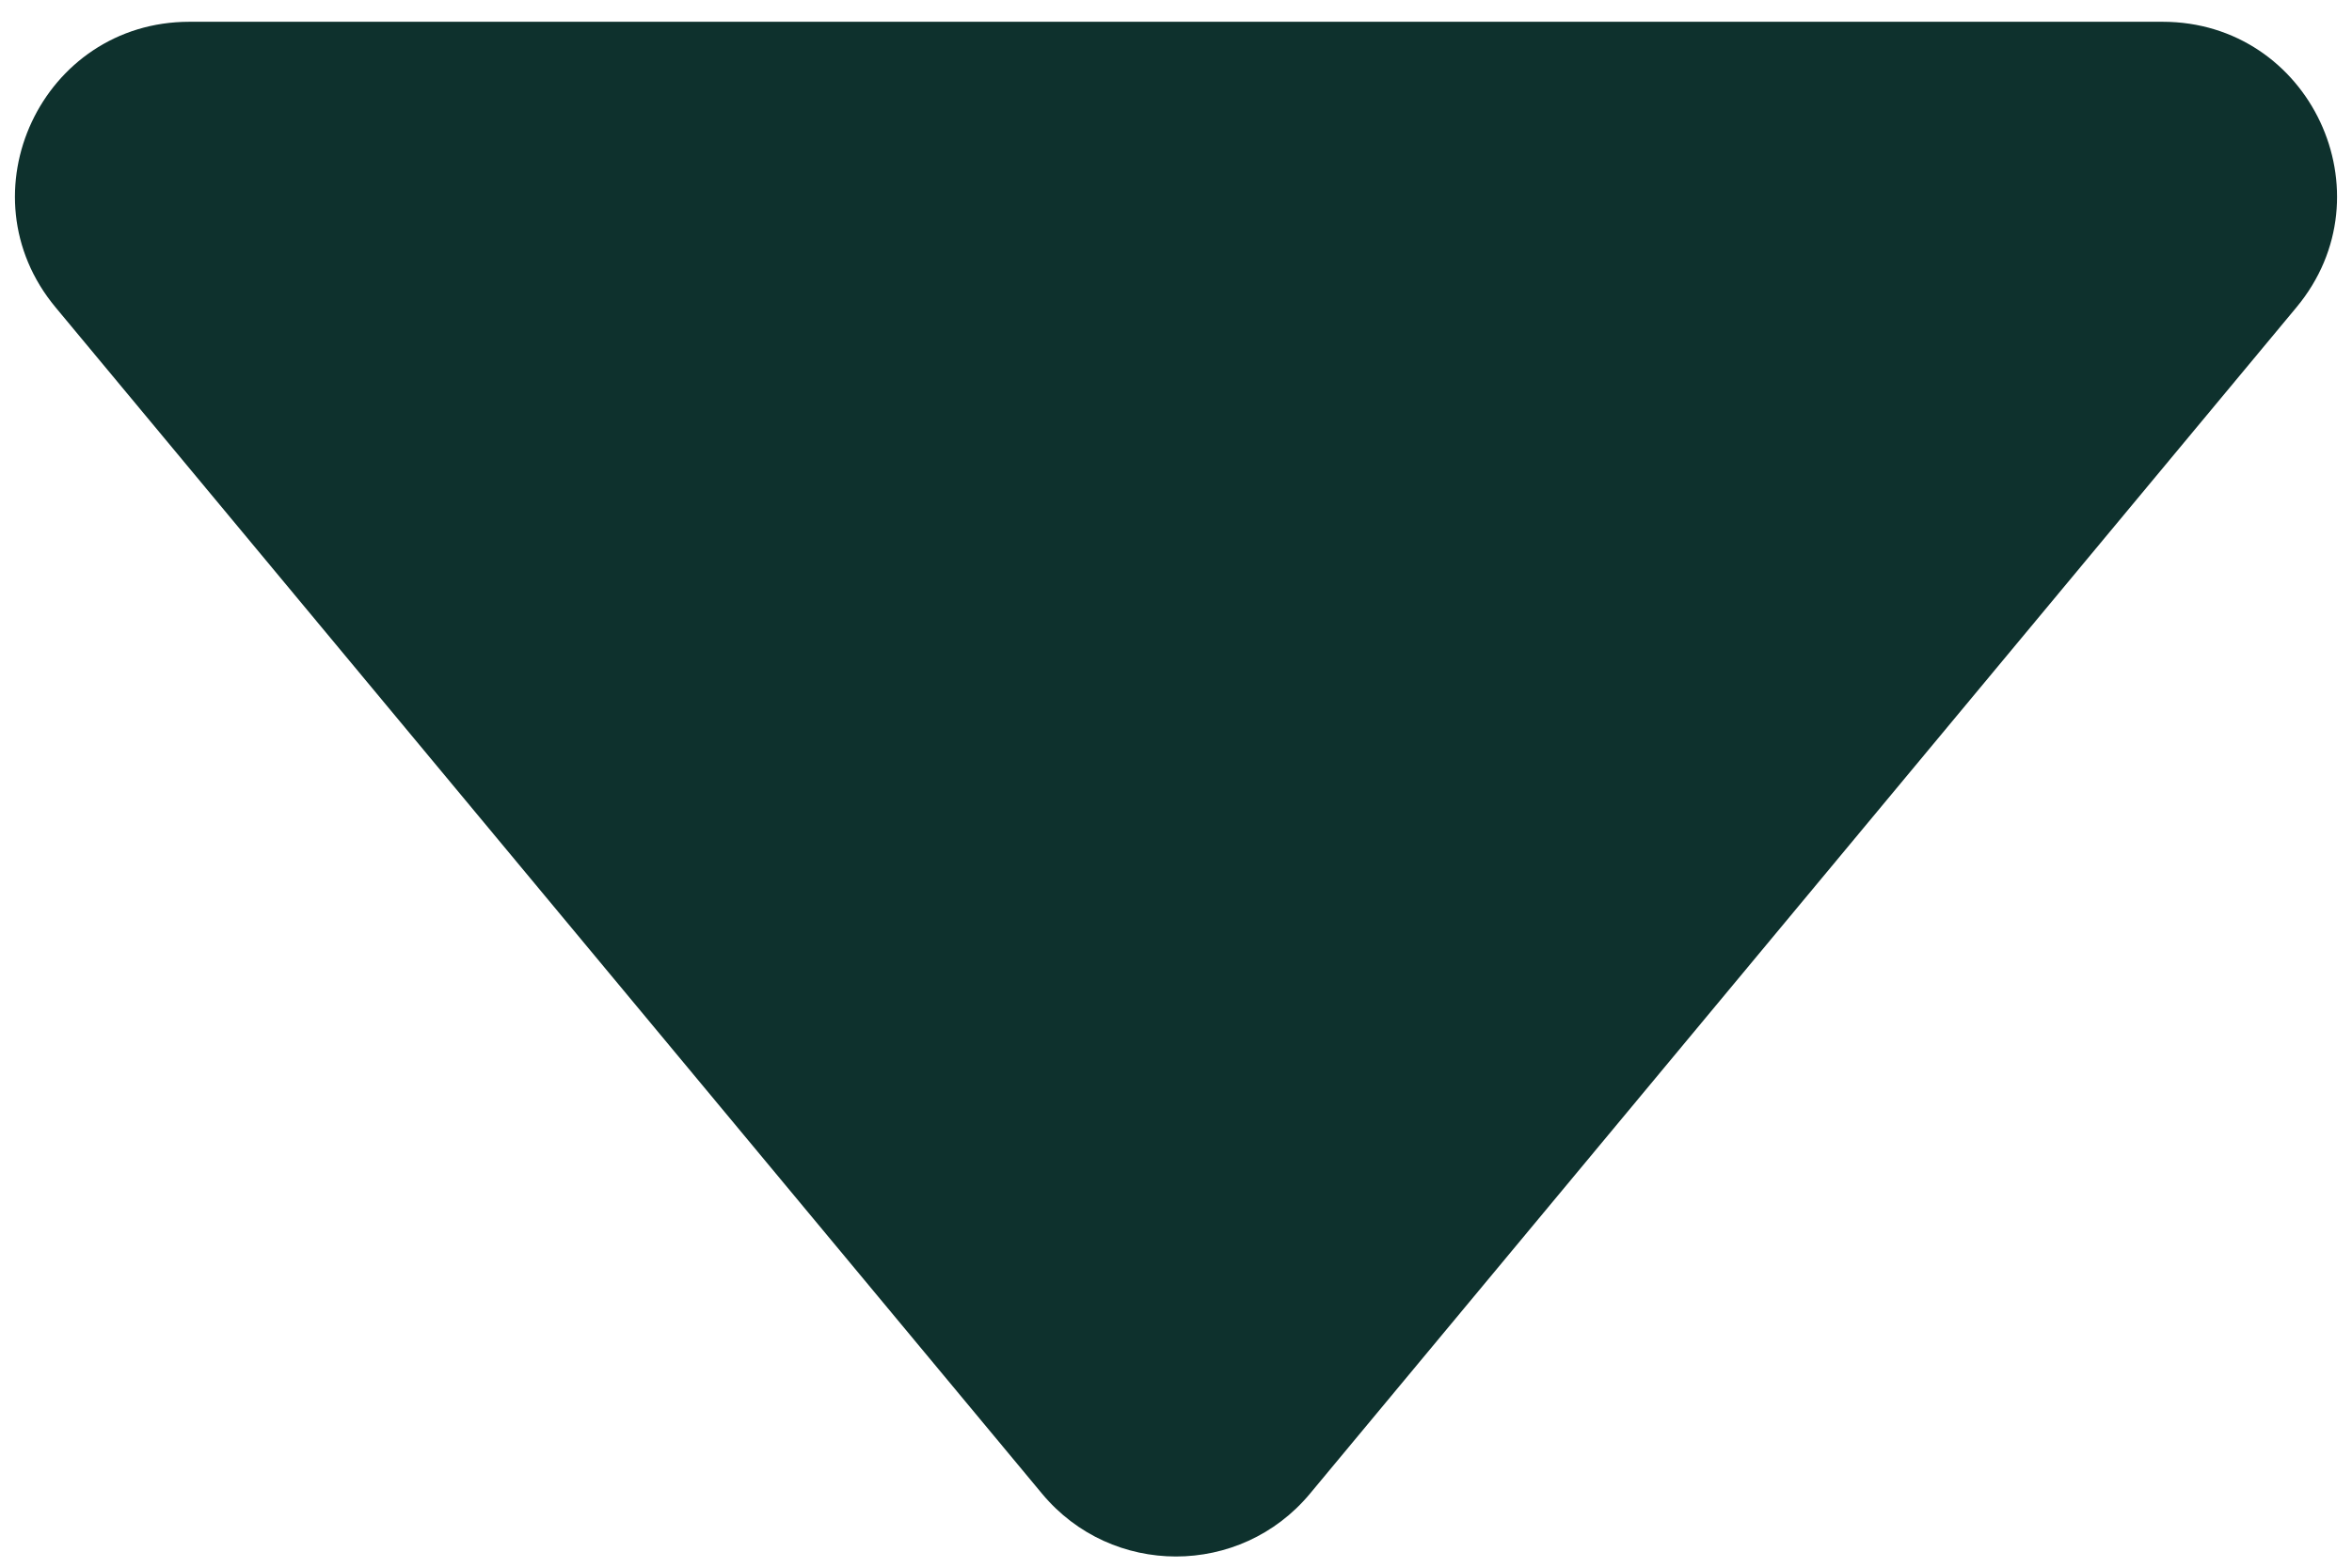 <svg xmlns="http://www.w3.org/2000/svg" width="54" height="36" viewBox="0 0 54 36" fill="none"><path d="M30.076 34.3C28.477 36.224 25.523 36.224 23.924 34.3L1.275 7.057C-0.892 4.451 0.961 0.5 4.35 0.5H49.65C53.039 0.5 54.892 4.451 52.725 7.057L30.076 34.3Z" fill="#0E312D"></path></svg>